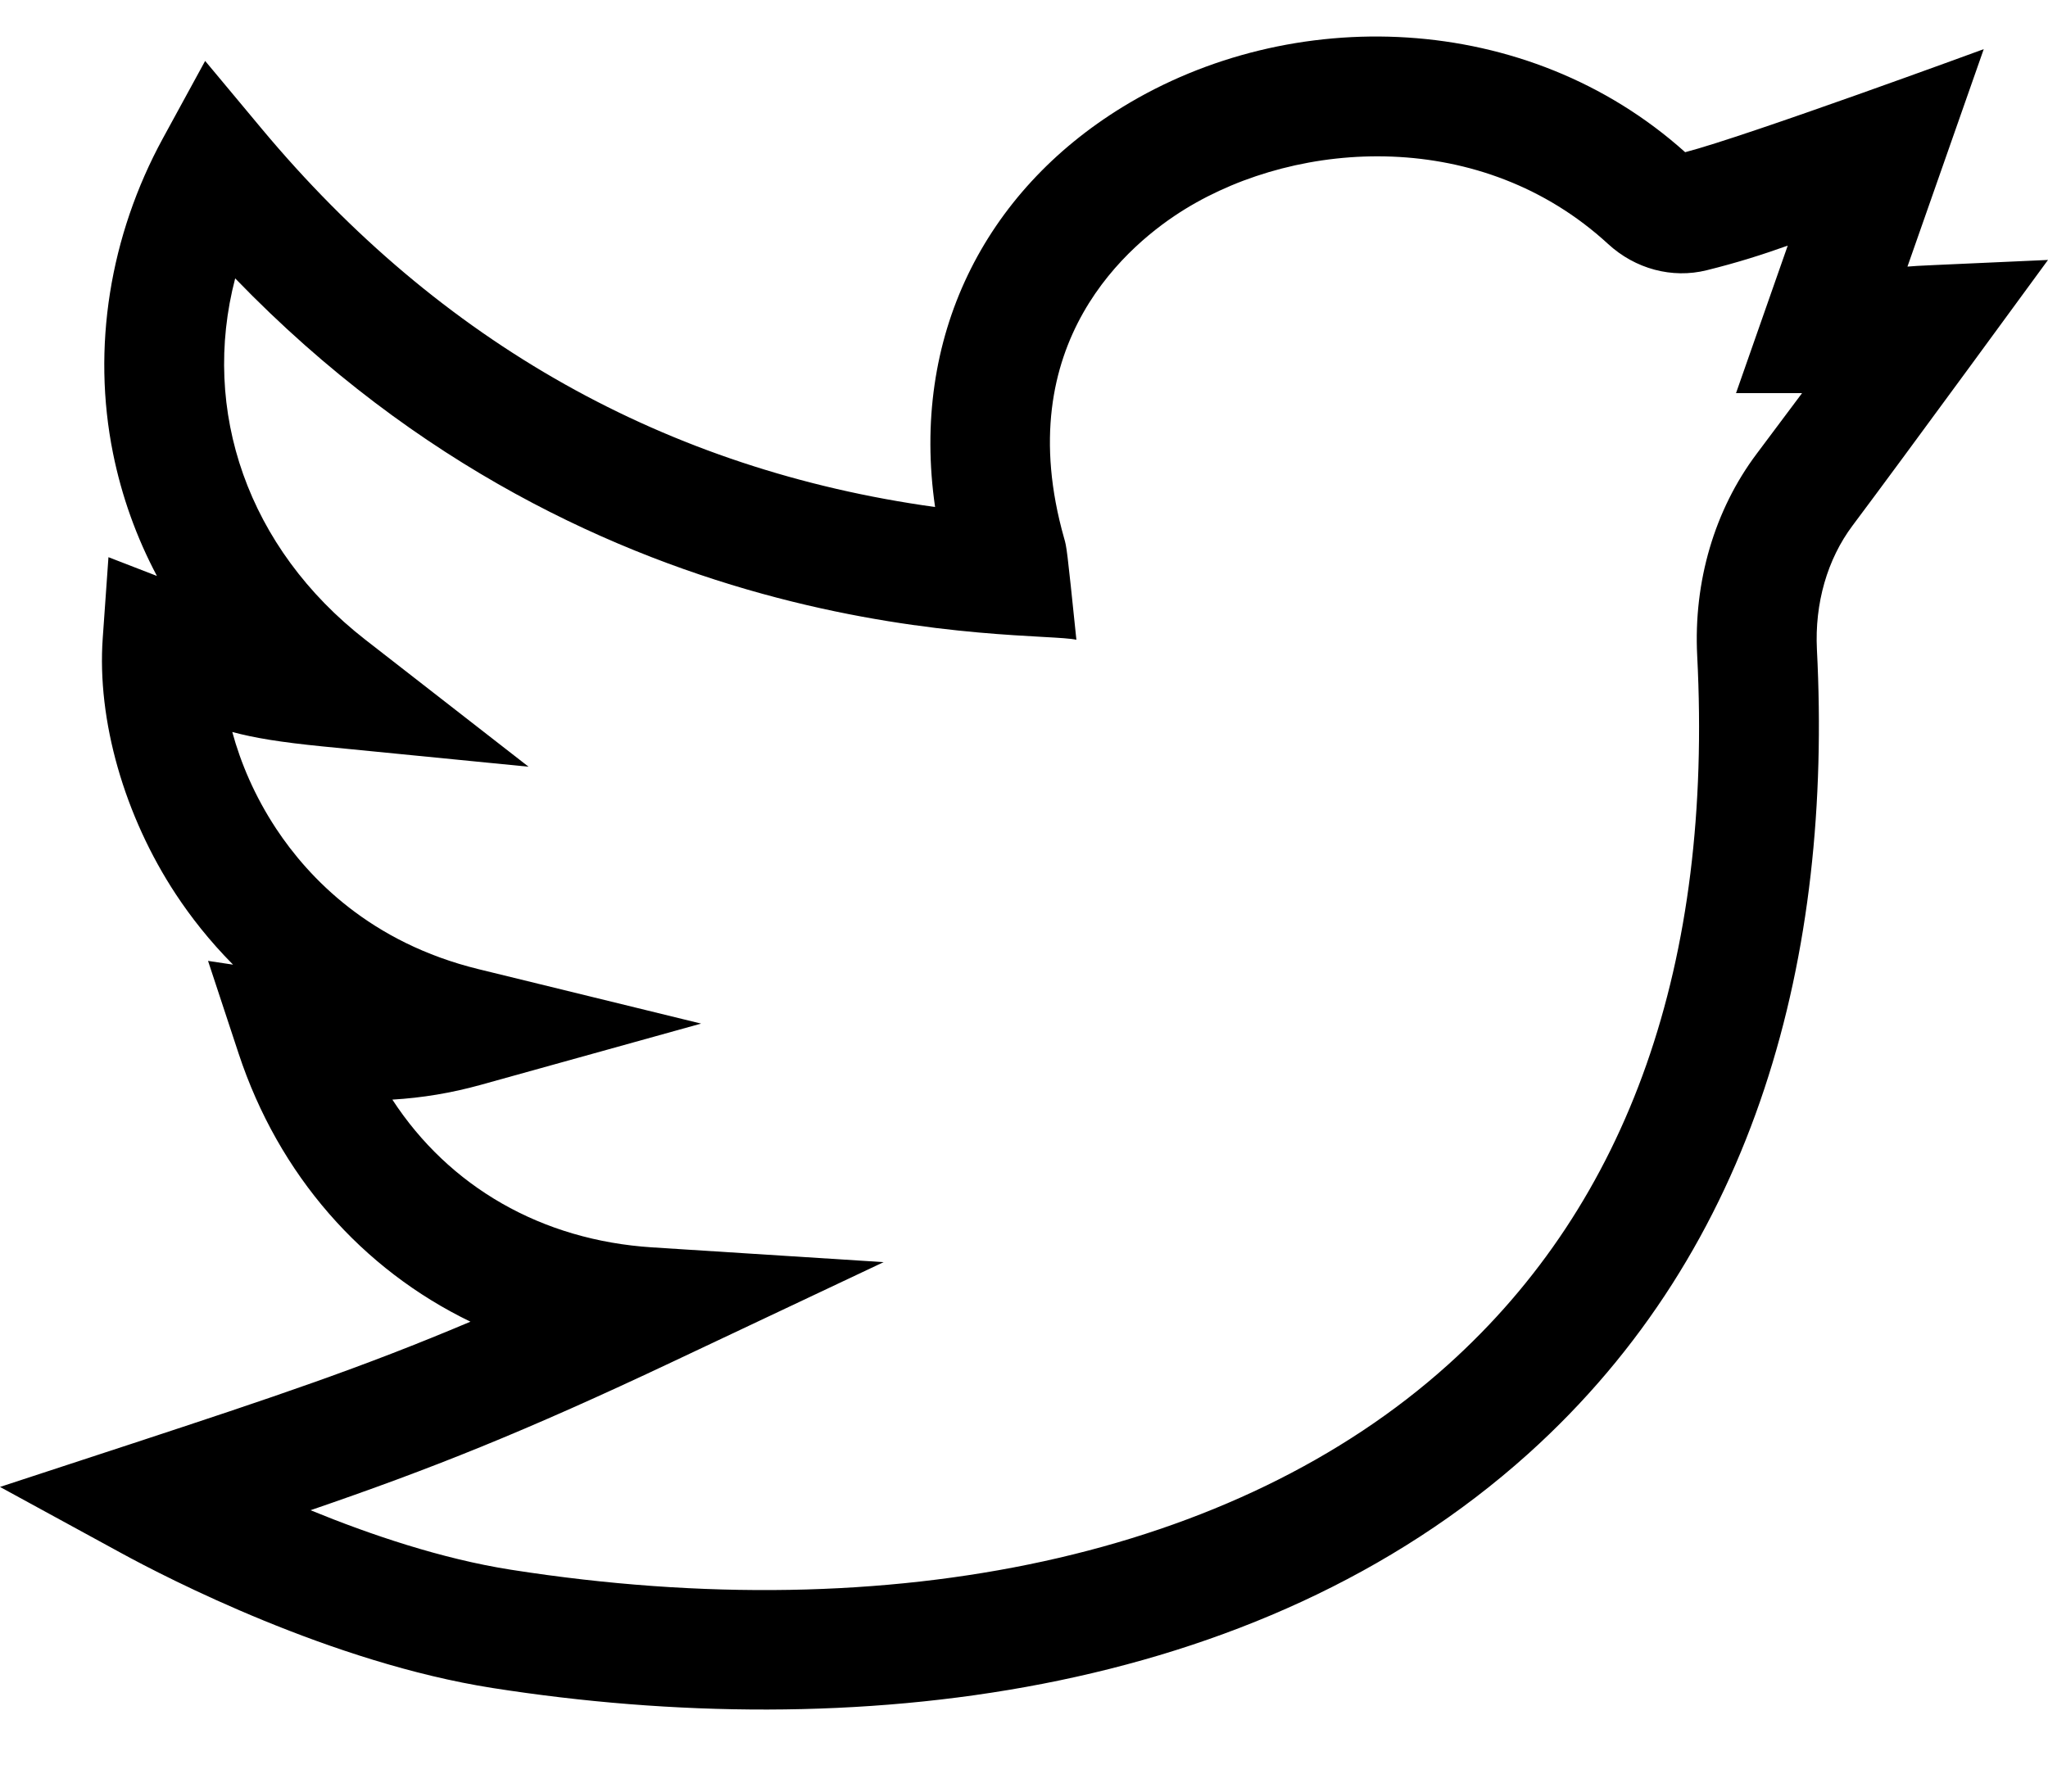 <?xml version="1.0" encoding="UTF-8"?>
<svg width="24px" height="21px" viewBox="0 0 24 21" version="1.1" xmlns="http://www.w3.org/2000/svg" xmlns:xlink="http://www.w3.org/1999/xlink">
    <title>twitter</title>
    <g id="Symbols" stroke="none" stroke-width="1" fill="none" fill-rule="evenodd">
        <g id="Footer-compact" transform="translate(-1142, -194)" fill="#000000" fill-rule="nonzero">
            <g id="QUICK-APPS">
                <g transform="translate(130, 164)">
                    <g id="FOLLOW-US" transform="translate(964, 0)">
                        <g id="social-buttons" transform="translate(0, 27)">
                            <g id="twitter" transform="translate(48, 3.428)">
                                <path d="M24,2.619 C22.49,2.688 22.523,2.683 22.353,2.697 L23.247,0.148 C23.247,0.148 20.456,1.173 19.748,1.356 C17.89,-0.311 15.128,-0.385 13.154,0.827 C11.537,1.819 10.669,3.523 10.958,5.515 C7.811,5.079 5.16,3.59 3.066,1.08 L2.404,0.286 L1.909,1.193 C1.284,2.339 1.076,3.649 1.324,4.883 C1.426,5.389 1.599,5.871 1.839,6.323 L1.271,6.103 L1.204,7.051 C1.135,8.013 1.456,9.137 2.062,10.056 C2.233,10.315 2.453,10.599 2.731,10.879 L2.438,10.835 L2.796,11.92 C3.267,13.347 4.244,14.45 5.513,15.064 C4.246,15.6 3.222,15.943 1.54,16.496 L-5.68434189e-14,17.001 L1.422,17.777 C1.964,18.073 3.88,19.061 5.773,19.358 C9.981,20.017 14.718,19.48 17.908,16.613 C20.594,14.197 21.475,10.762 21.292,7.186 C21.265,6.645 21.413,6.128 21.71,5.732 C22.306,4.938 23.996,2.624 24,2.619 Z M20.586,4.891 C20.092,5.549 19.845,6.39 19.889,7.258 C20.074,10.864 19.091,13.661 16.967,15.57 C14.487,17.801 10.486,18.676 5.991,17.972 C5.177,17.845 4.335,17.559 3.639,17.274 C5.05,16.79 6.139,16.358 7.899,15.526 L10.355,14.366 L7.643,14.193 C6.344,14.11 5.262,13.481 4.598,12.461 C4.951,12.44 5.291,12.383 5.63,12.289 L8.216,11.57 L5.608,10.932 C4.341,10.622 3.619,9.865 3.236,9.285 C2.984,8.903 2.82,8.512 2.722,8.152 C2.983,8.222 3.288,8.272 3.78,8.321 L6.194,8.559 L4.281,7.07 C2.903,5.997 2.351,4.384 2.756,2.835 C7.056,7.288 12.106,6.953 12.614,7.071 C12.502,5.986 12.5,5.984 12.47,5.88 C11.819,3.583 13.246,2.417 13.889,2.022 C15.233,1.197 17.367,1.073 18.844,2.431 C19.163,2.725 19.595,2.84 19.999,2.74 C20.362,2.65 20.659,2.555 20.95,2.451 L20.344,4.18 L21.118,4.18 C20.972,4.376 20.797,4.61 20.586,4.891 Z" id="Shape"></path>
                            </g>
                        </g>
                    </g>
                </g>
            </g>
        </g>
    </g>
</svg>